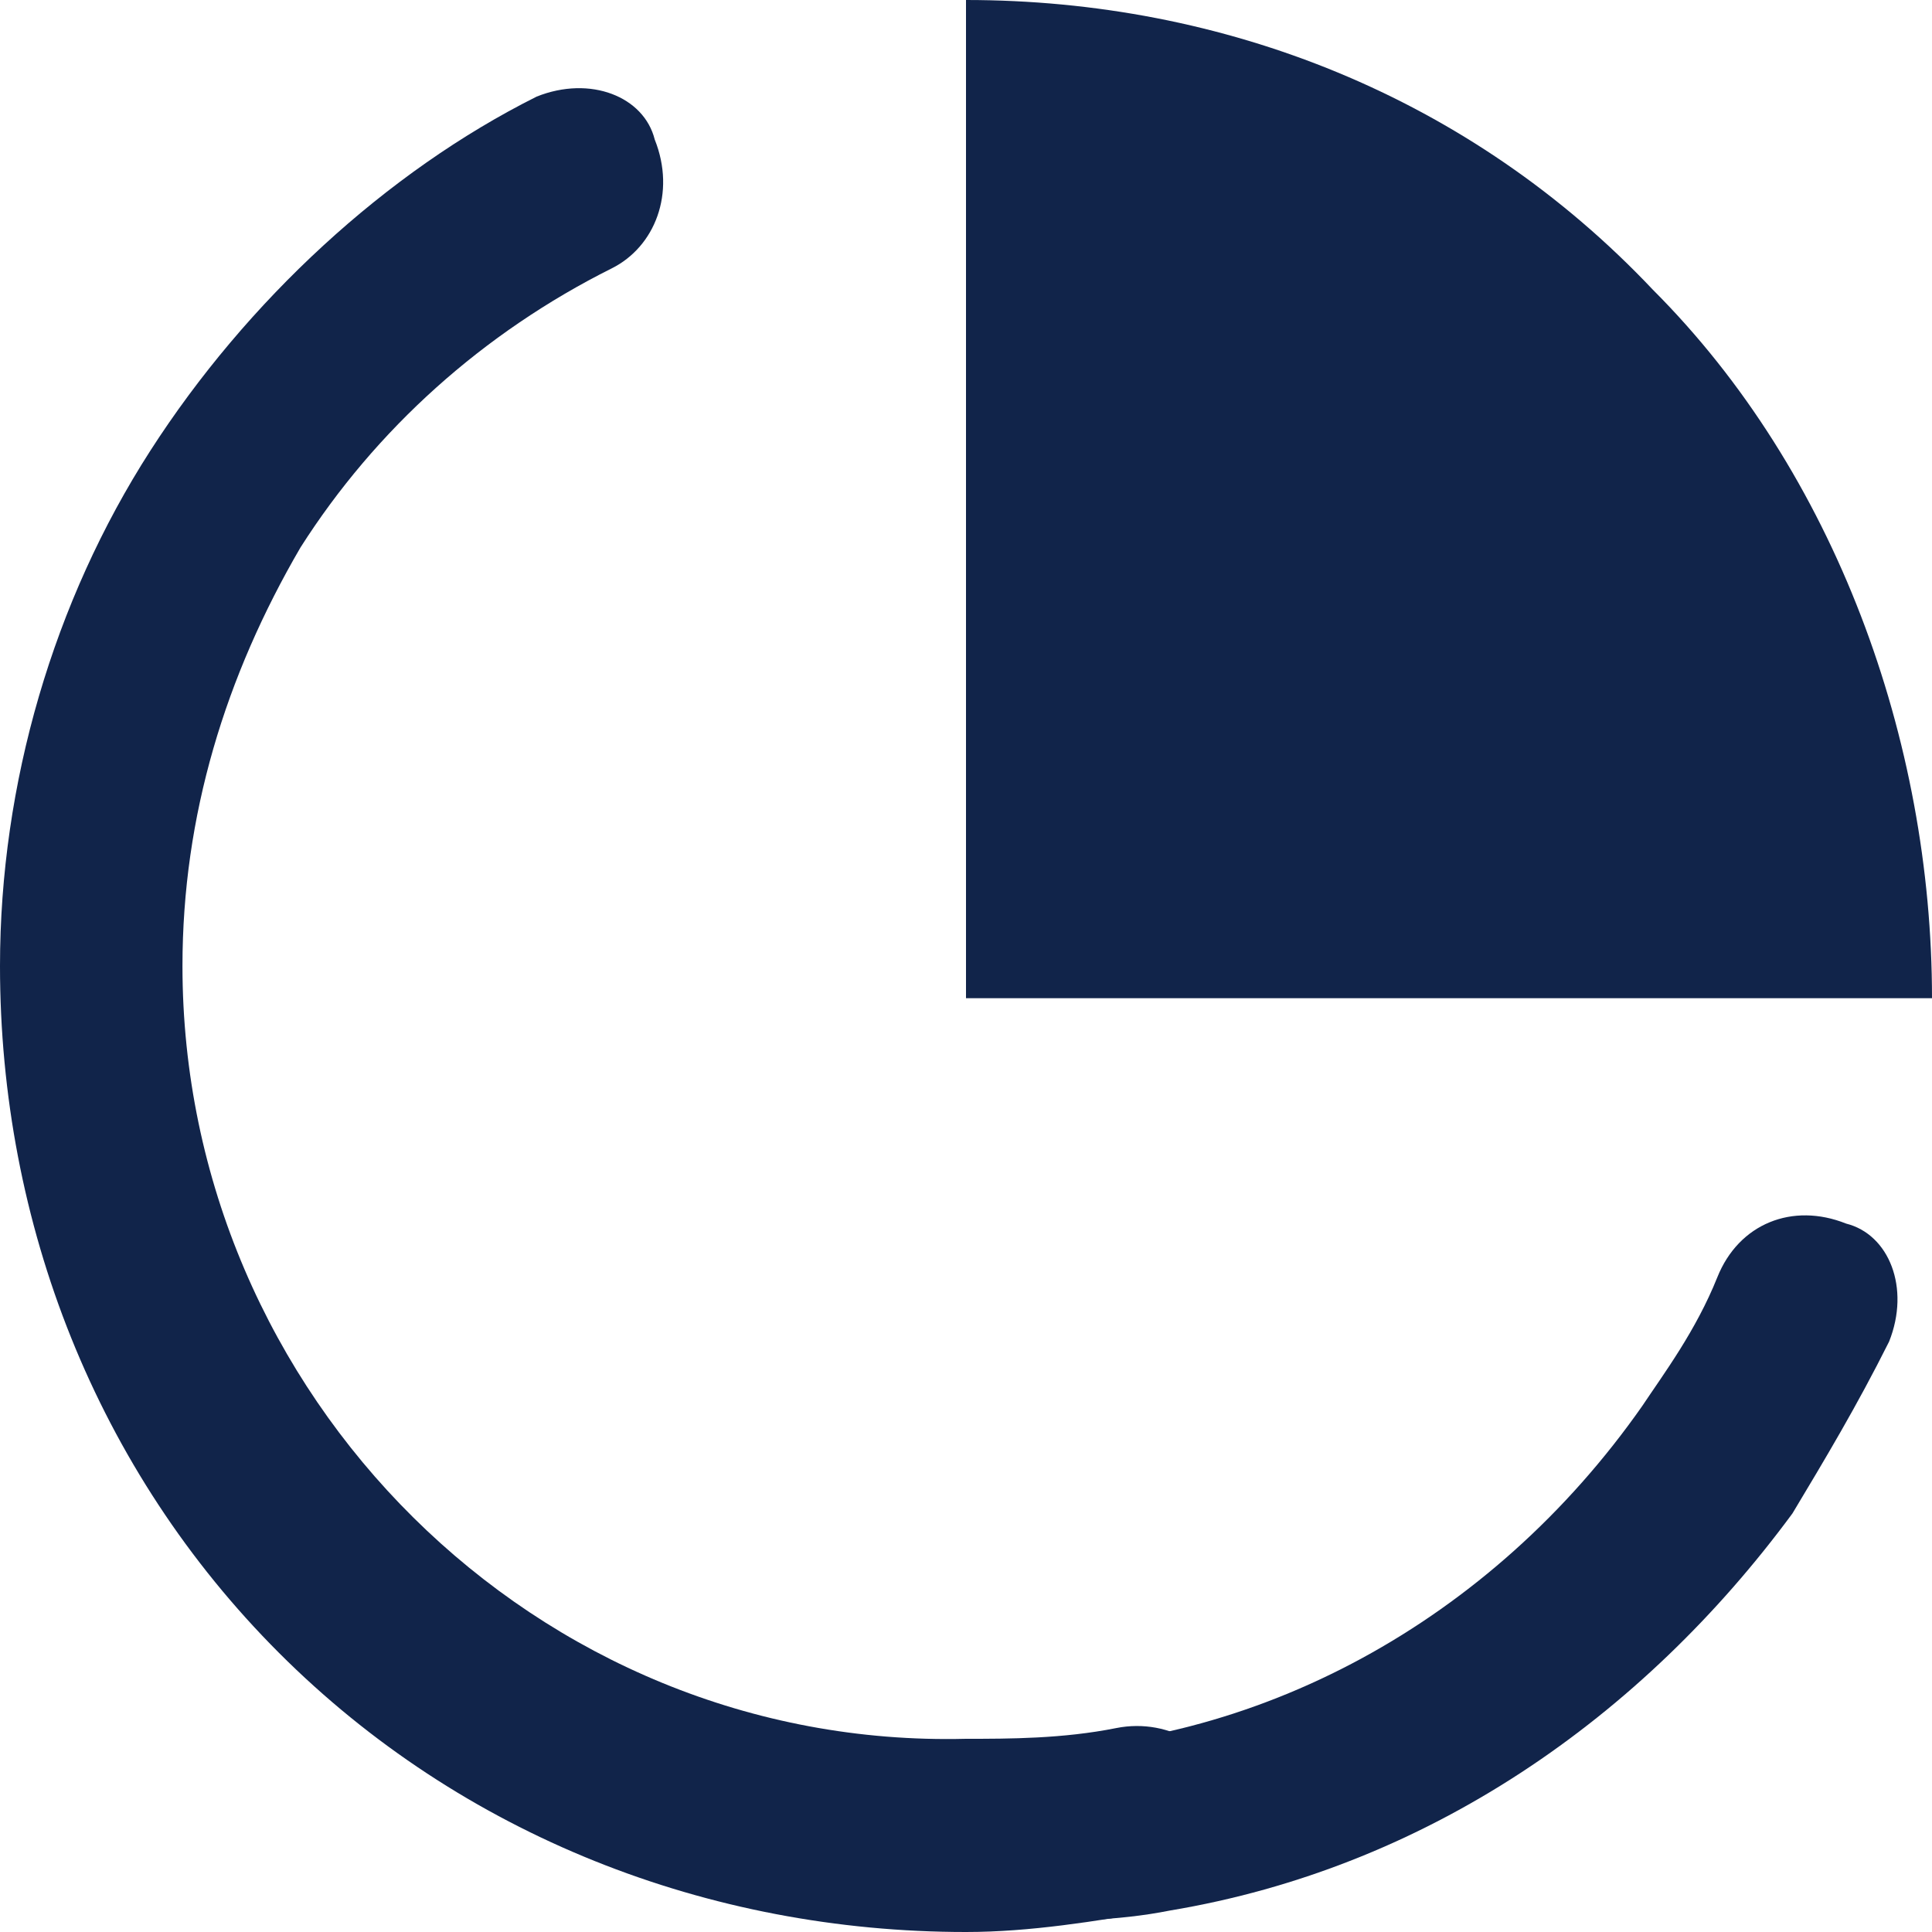 <?xml version="1.0" encoding="utf-8"?>
<!-- Generator: Adobe Illustrator 25.2.3, SVG Export Plug-In . SVG Version: 6.00 Build 0)  -->
<svg version="1.1" id="Layer_1" xmlns="http://www.w3.org/2000/svg" xmlns:xlink="http://www.w3.org/1999/xlink" x="0px" y="0px"
	 viewBox="0 0 18 18" style="enable-background:new 0 0 18 18;" xml:space="preserve">
<style type="text/css">
	.st0{clip-path:url(#SVGID_2_);}
	.st1{fill:#11244A;}
</style>
<g>
	<g>
		<defs>
			<rect id="SVGID_1_" width="18" height="18"/>
		</defs>
		<clipPath id="SVGID_2_">
			<use xlink:href="#SVGID_1_"  style="overflow:visible;"/>
		</clipPath>
		<g class="st0">
			<path class="st1" d="M10.4,16.1c-0.5,0.1-1,0.1-1.4,0.1C5,16.3,1.7,13,1.7,9c0-1.4,0.4-2.7,1.1-3.9c0.7-1.1,1.7-2,2.9-2.6
				c0.4-0.2,0.6-0.7,0.4-1.2C6,0.9,5.5,0.7,5,0.9C3.6,1.6,2.3,2.8,1.4,4.2S0,7.3,0,9c0,2.4,0.9,4.7,2.6,6.4S6.6,18,9,18
				c0.6,0,1.2-0.1,1.8-0.2c0.5-0.1,0.8-0.6,0.7-1C11.4,16.3,10.9,16,10.4,16.1z"/>
			<path class="st1" d="M18,9.3c0-2.4-0.9-4.9-2.6-6.6C13.7,0.9,11.4,0,9,0v1.2l0,0v8.1"/>
		</g>
	</g>
	<path class="st1" d="M9.4,17.9c0.5,0,1,0,1.5-0.1c2.4-0.4,4.4-1.8,5.8-3.7c0.3-0.5,0.6-1,0.9-1.6c0.2-0.5,0-1-0.4-1.1
		c-0.5-0.2-1,0-1.2,0.5c-0.2,0.5-0.5,0.9-0.7,1.2c-1.4,2-3.6,3.2-5.9,3.2"/>
</g>
</svg>
